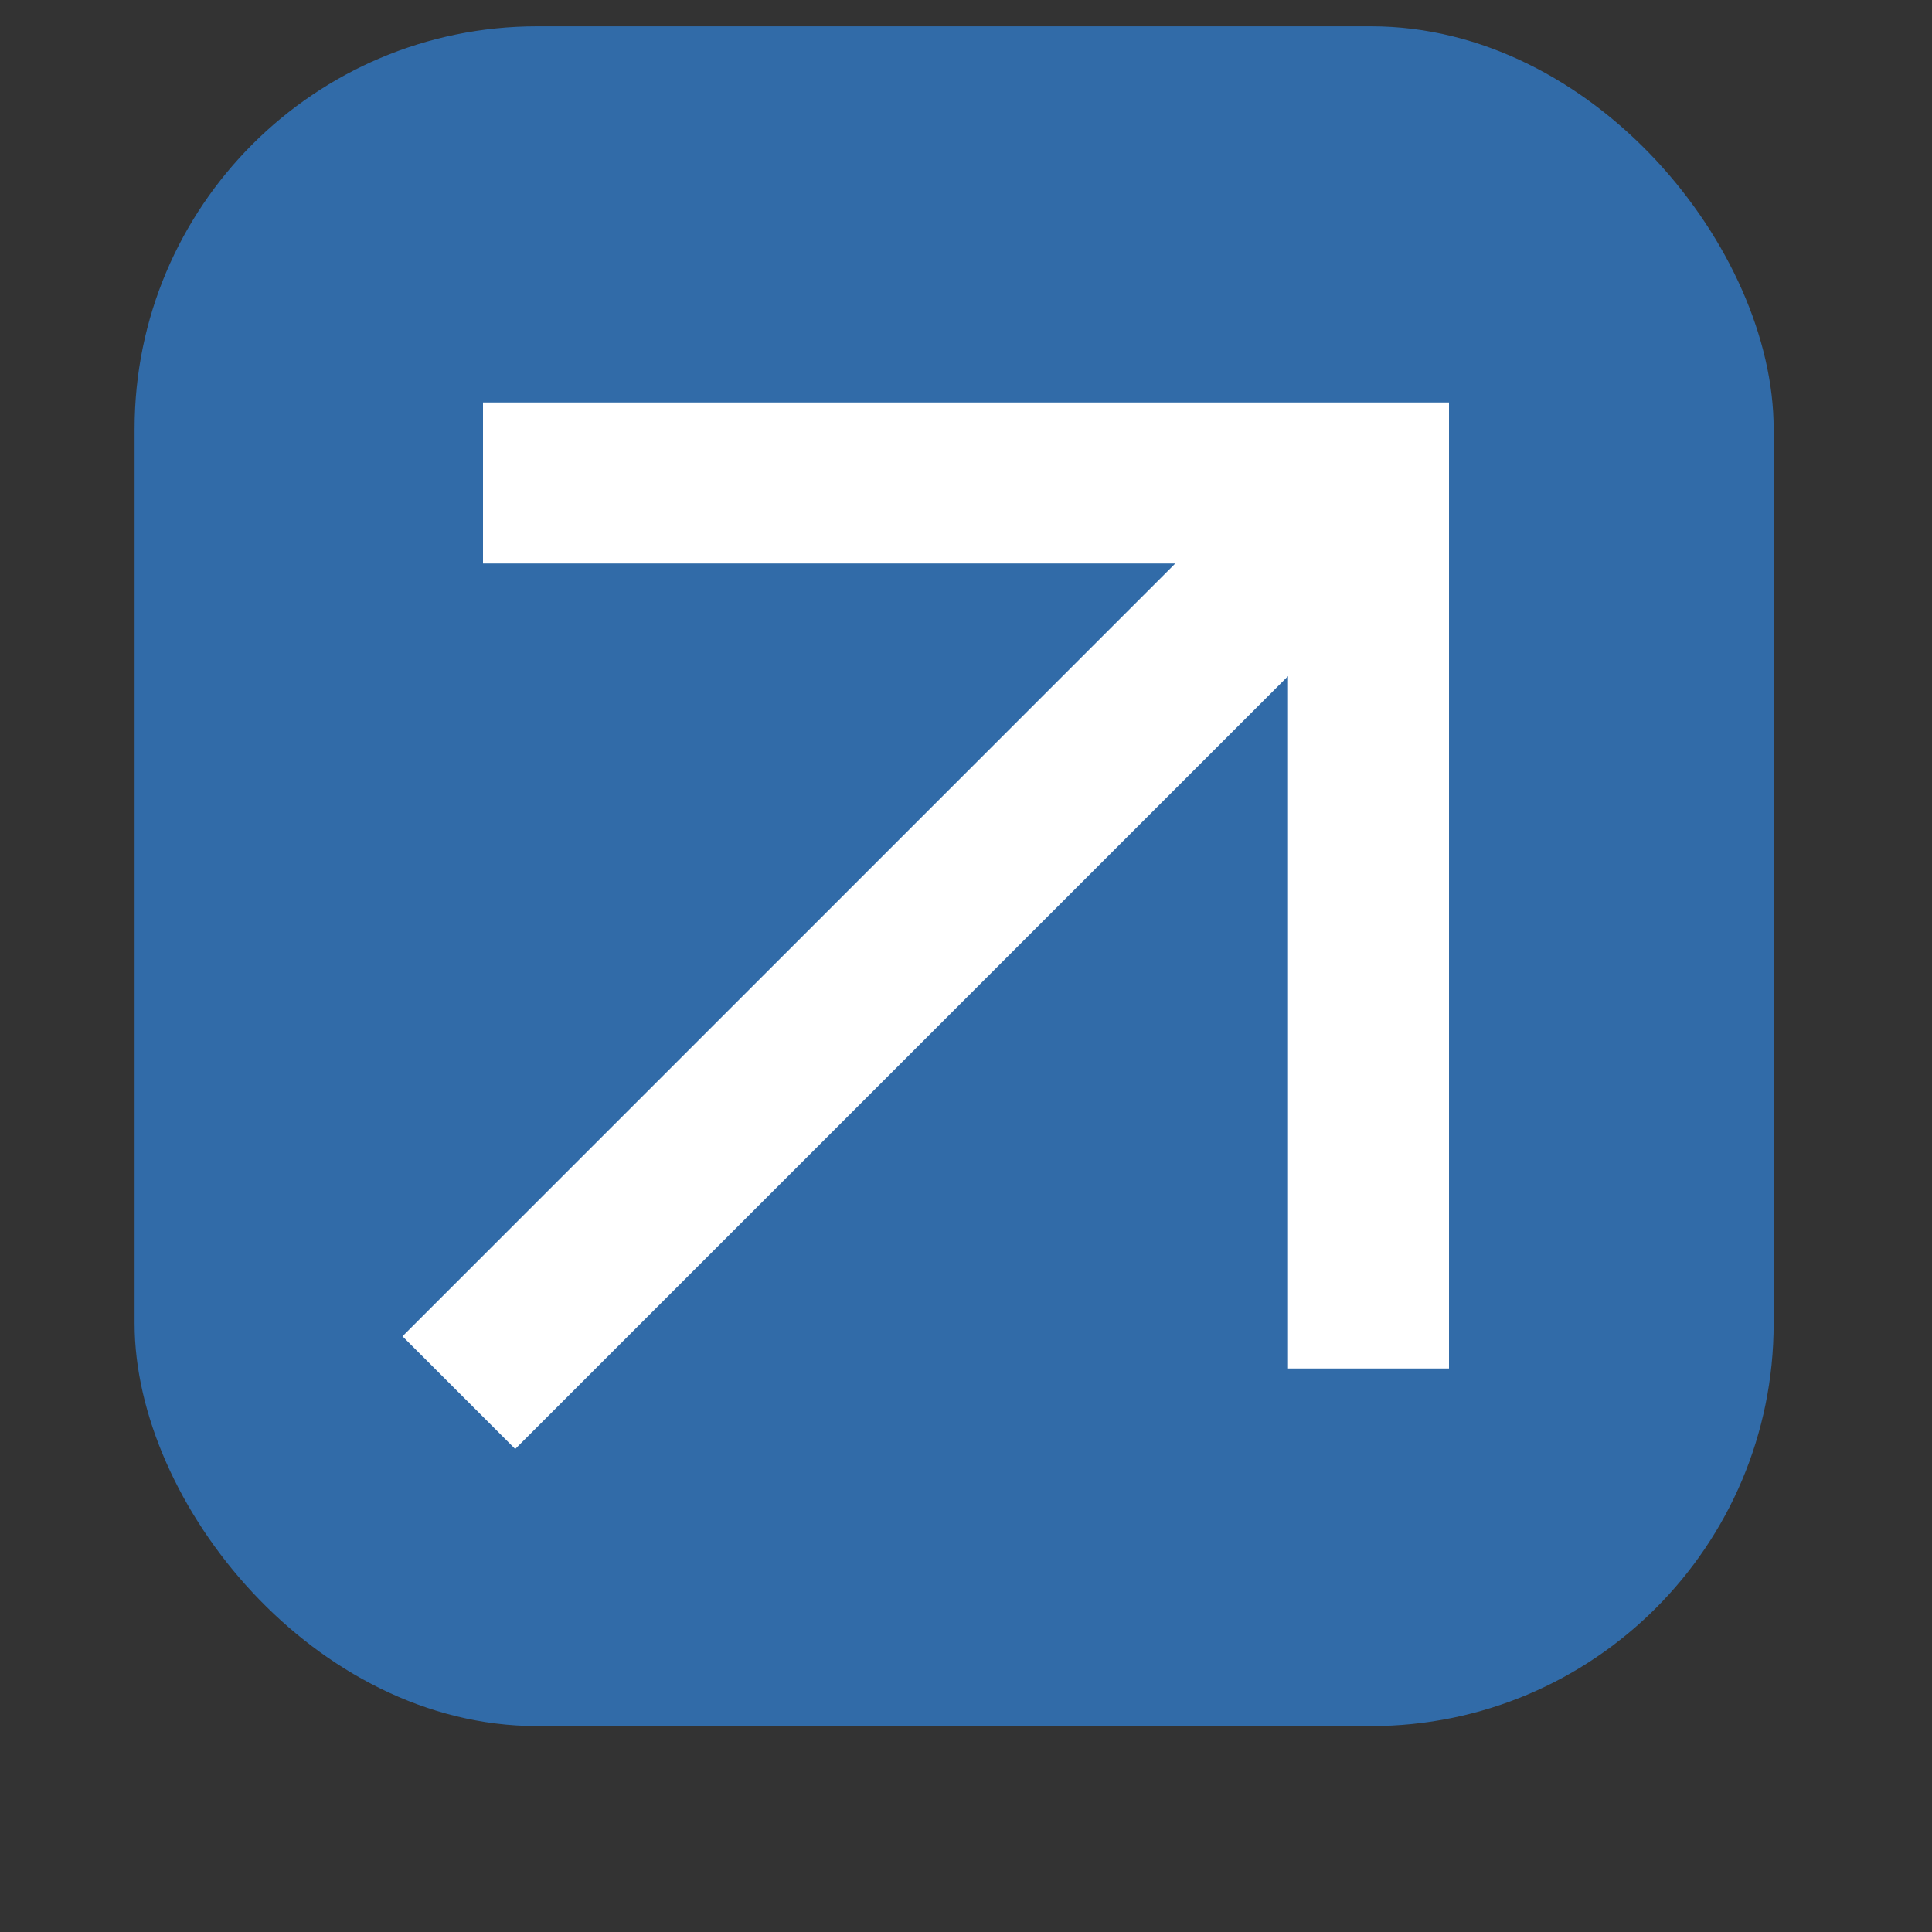 <?xml version="1.0" encoding="UTF-8"?> <svg xmlns="http://www.w3.org/2000/svg" width="24" height="24" viewBox="0 0 24 24" fill="none"><rect x="0" y="0" width="24" height="24" fill="#333333" stroke="none"/> <rect x="1.672" y="0.327" width="20.361" height="21.115" rx="5" fill="#316BA8"></rect> <mask id="mask0_136_367" style="mask-type:alpha" maskUnits="userSpaceOnUse" x="0" y="0" width="24" height="24"> <rect width="24" height="24" fill="#D9D9D9"></rect> </mask> <g mask="url(#mask0_136_367)"> <path d="M6.4 18L5 16.6L14.6 7H6V5H18V17H16V8.4L6.4 18Z" fill="white"></path> </g> </svg> 